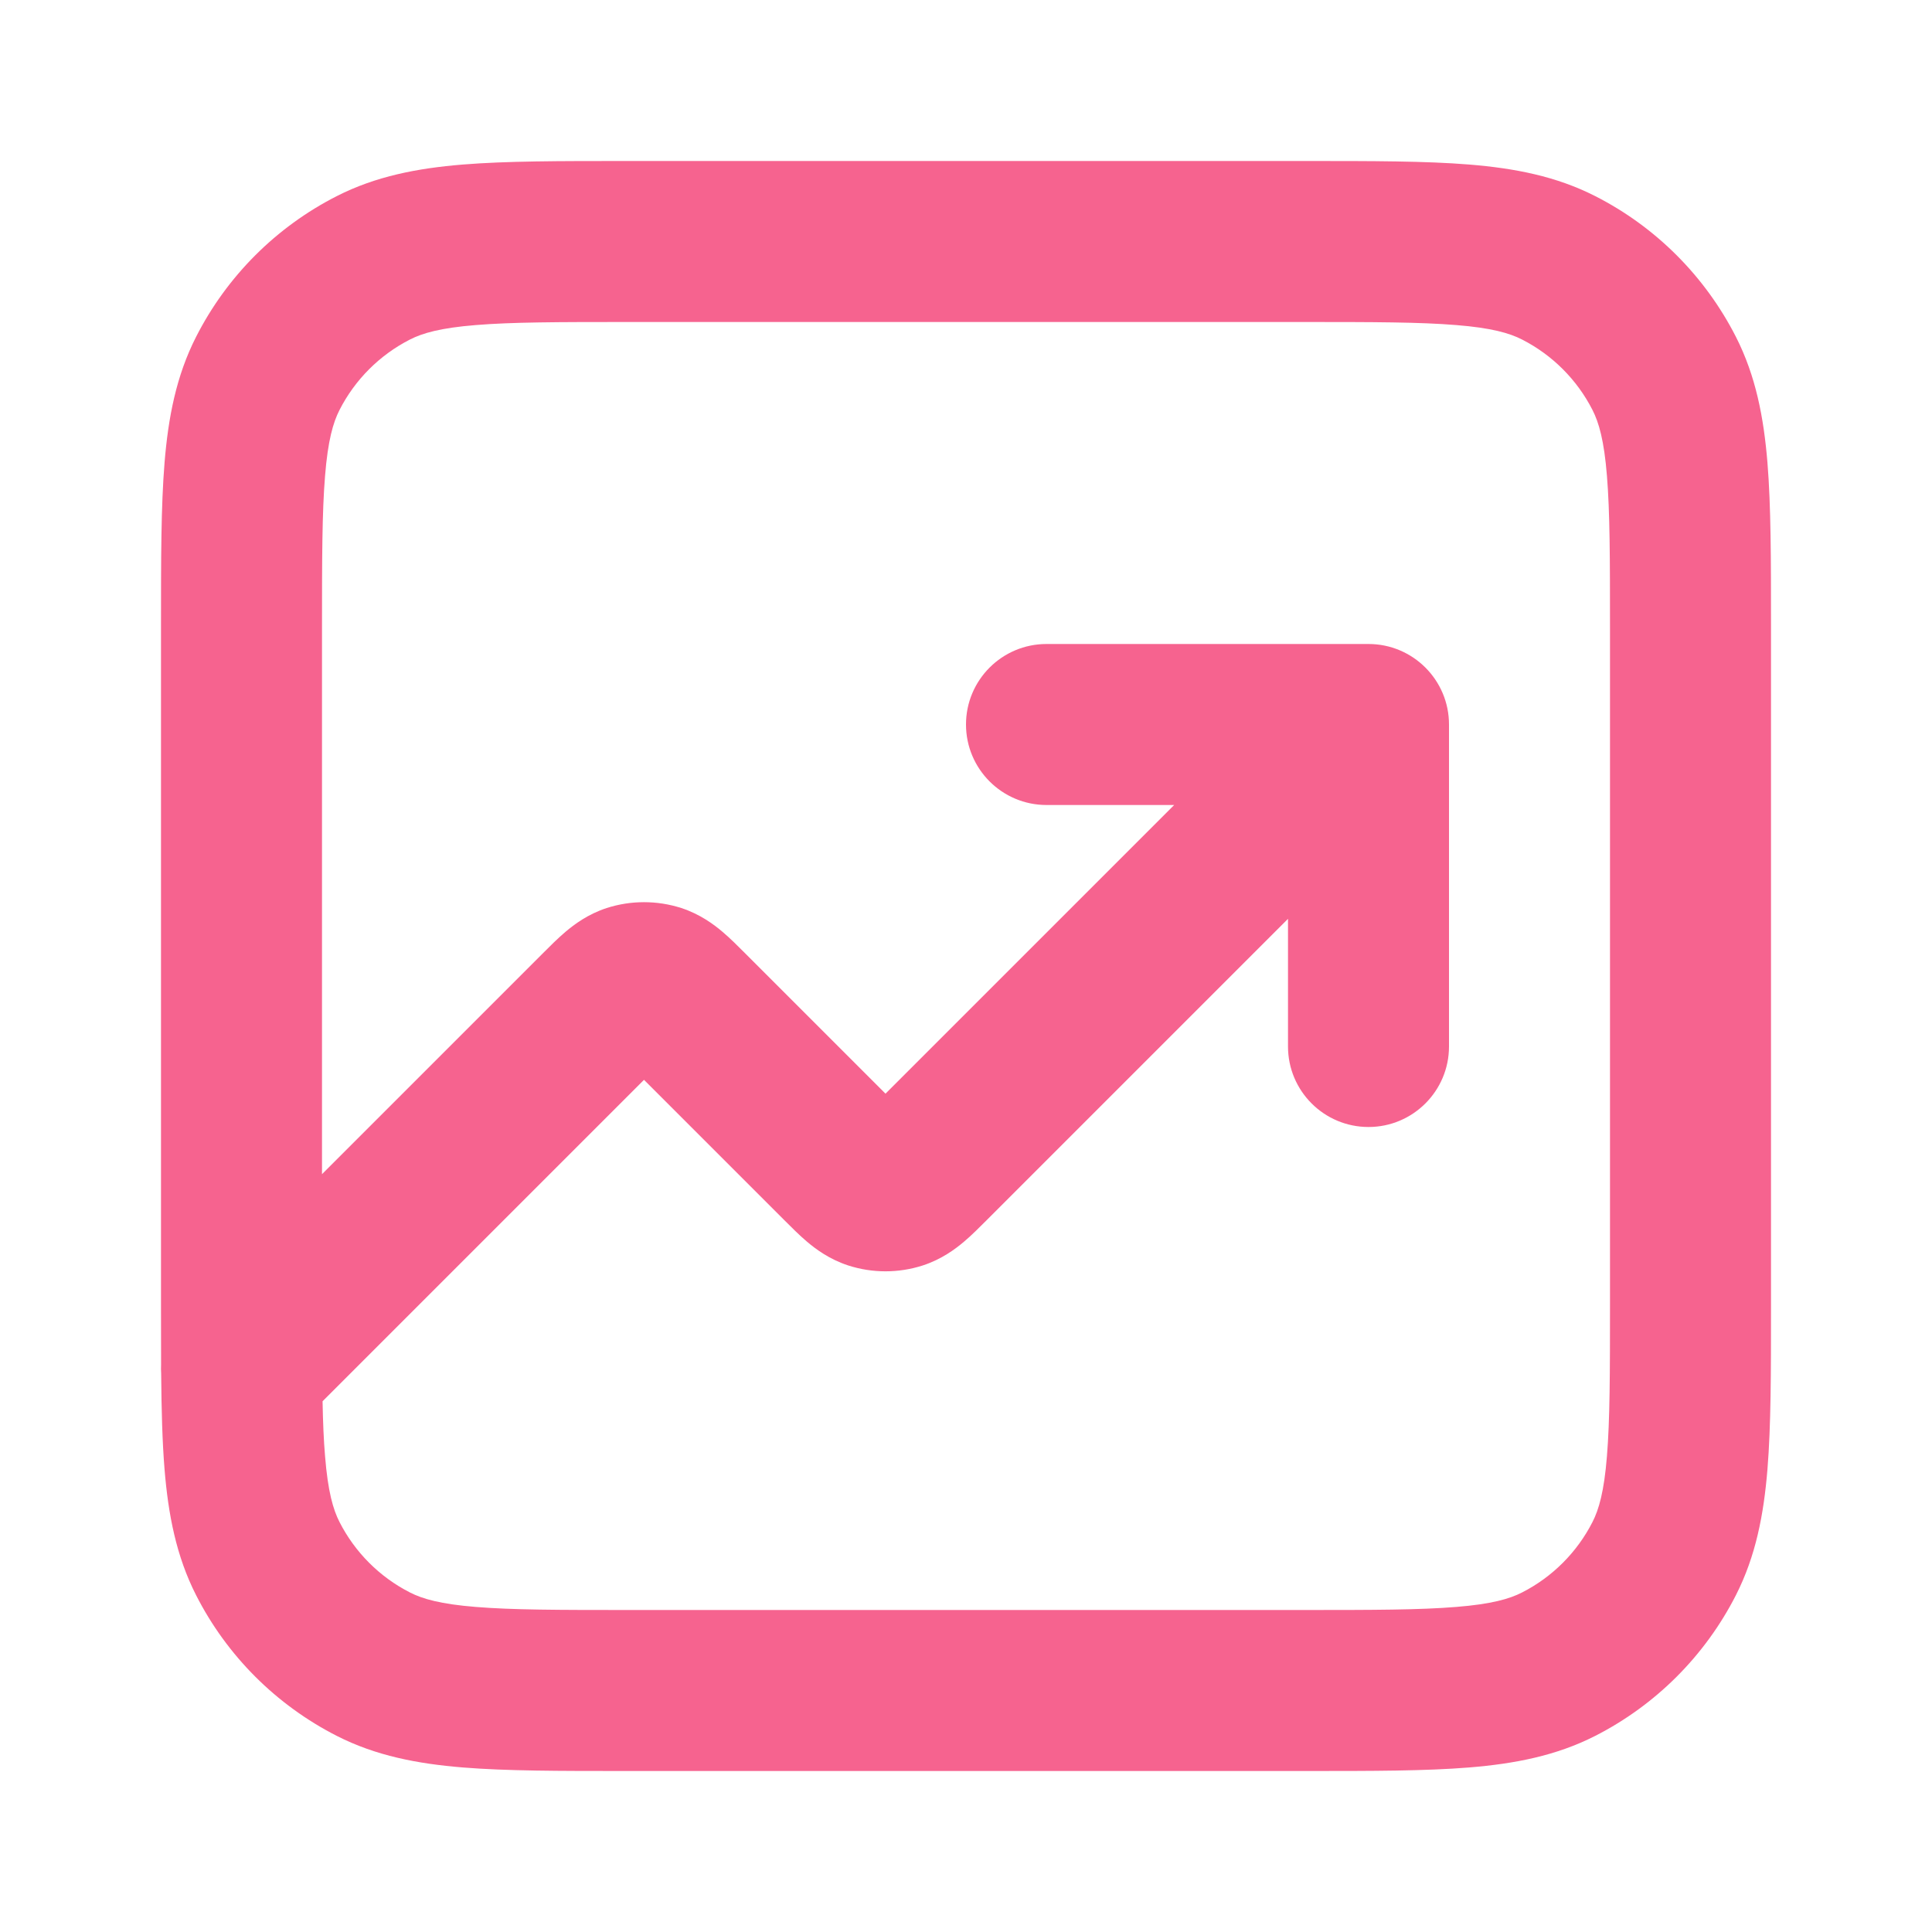 <?xml version="1.0" encoding="UTF-8"?> <svg xmlns="http://www.w3.org/2000/svg" width="24" height="24" viewBox="0 0 24 24" fill="none"><path fill-rule="evenodd" clip-rule="evenodd" d="M7.759 2H16.241C17.046 2 17.711 2 18.252 2.044C18.814 2.09 19.331 2.189 19.816 2.436C20.569 2.819 21.18 3.431 21.564 4.184C21.811 4.669 21.91 5.186 21.956 5.748C22 6.289 22 6.954 22 7.759V16.241C22 17.046 22 17.711 21.956 18.252C21.91 18.814 21.811 19.331 21.564 19.816C21.18 20.569 20.569 21.18 19.816 21.564C19.331 21.811 18.814 21.91 18.252 21.956C17.711 22 17.046 22 16.241 22H7.759C6.954 22 6.289 22 5.748 21.956C5.186 21.91 4.669 21.811 4.184 21.564C3.431 21.18 2.819 20.569 2.436 19.816C2.189 19.331 2.09 18.814 2.044 18.252C2.016 17.908 2.006 17.514 2.002 17.065C2 17.026 1.999 16.988 2.001 16.949C2 16.726 2 16.491 2 16.241V7.759C2 6.954 2 6.289 2.044 5.748C2.09 5.186 2.189 4.669 2.436 4.184C2.819 3.431 3.431 2.819 4.184 2.436C4.669 2.189 5.186 2.09 5.748 2.044C6.289 2 6.954 2 7.759 2ZM4.007 17.407C4.012 17.668 4.021 17.891 4.038 18.089C4.073 18.527 4.138 18.752 4.218 18.908C4.41 19.284 4.716 19.59 5.092 19.782C5.248 19.862 5.473 19.927 5.911 19.962C6.361 19.999 6.943 20 7.8 20H16.2C17.057 20 17.639 19.999 18.089 19.962C18.527 19.927 18.752 19.862 18.908 19.782C19.284 19.59 19.59 19.284 19.782 18.908C19.862 18.752 19.927 18.527 19.962 18.089C19.999 17.639 20 17.057 20 16.2V7.8C20 6.943 19.999 6.361 19.962 5.911C19.927 5.473 19.862 5.248 19.782 5.092C19.59 4.716 19.284 4.41 18.908 4.218C18.752 4.138 18.527 4.073 18.089 4.038C17.639 4.001 17.057 4 16.2 4H7.8C6.943 4 6.361 4.001 5.911 4.038C5.473 4.073 5.248 4.138 5.092 4.218C4.716 4.41 4.41 4.716 4.218 5.092C4.138 5.248 4.073 5.473 4.038 5.911C4.001 6.361 4 6.943 4 7.8V14.586L6.727 11.859C6.733 11.853 6.738 11.848 6.744 11.842C6.828 11.758 6.928 11.657 7.024 11.576C7.135 11.482 7.304 11.356 7.536 11.28C7.838 11.183 8.162 11.183 8.464 11.28C8.696 11.356 8.865 11.482 8.976 11.576C9.072 11.657 9.172 11.758 9.256 11.842C9.262 11.848 9.267 11.853 9.273 11.859L11 13.586L14.586 10H13C12.448 10 12 9.552 12 9C12 8.448 12.448 8 13 8H17C17.552 8 18 8.448 18 9V13C18 13.552 17.552 14 17 14C16.448 14 16 13.552 16 13V11.414L12.273 15.141C12.267 15.147 12.262 15.152 12.256 15.158C12.172 15.242 12.072 15.343 11.976 15.424C11.865 15.518 11.696 15.644 11.463 15.72C11.162 15.817 10.838 15.817 10.537 15.72C10.304 15.644 10.135 15.518 10.024 15.424C9.928 15.343 9.828 15.242 9.744 15.158C9.738 15.152 9.733 15.147 9.727 15.141L8 13.414L4.007 17.407Z" fill="#F6638F"></path></svg> 